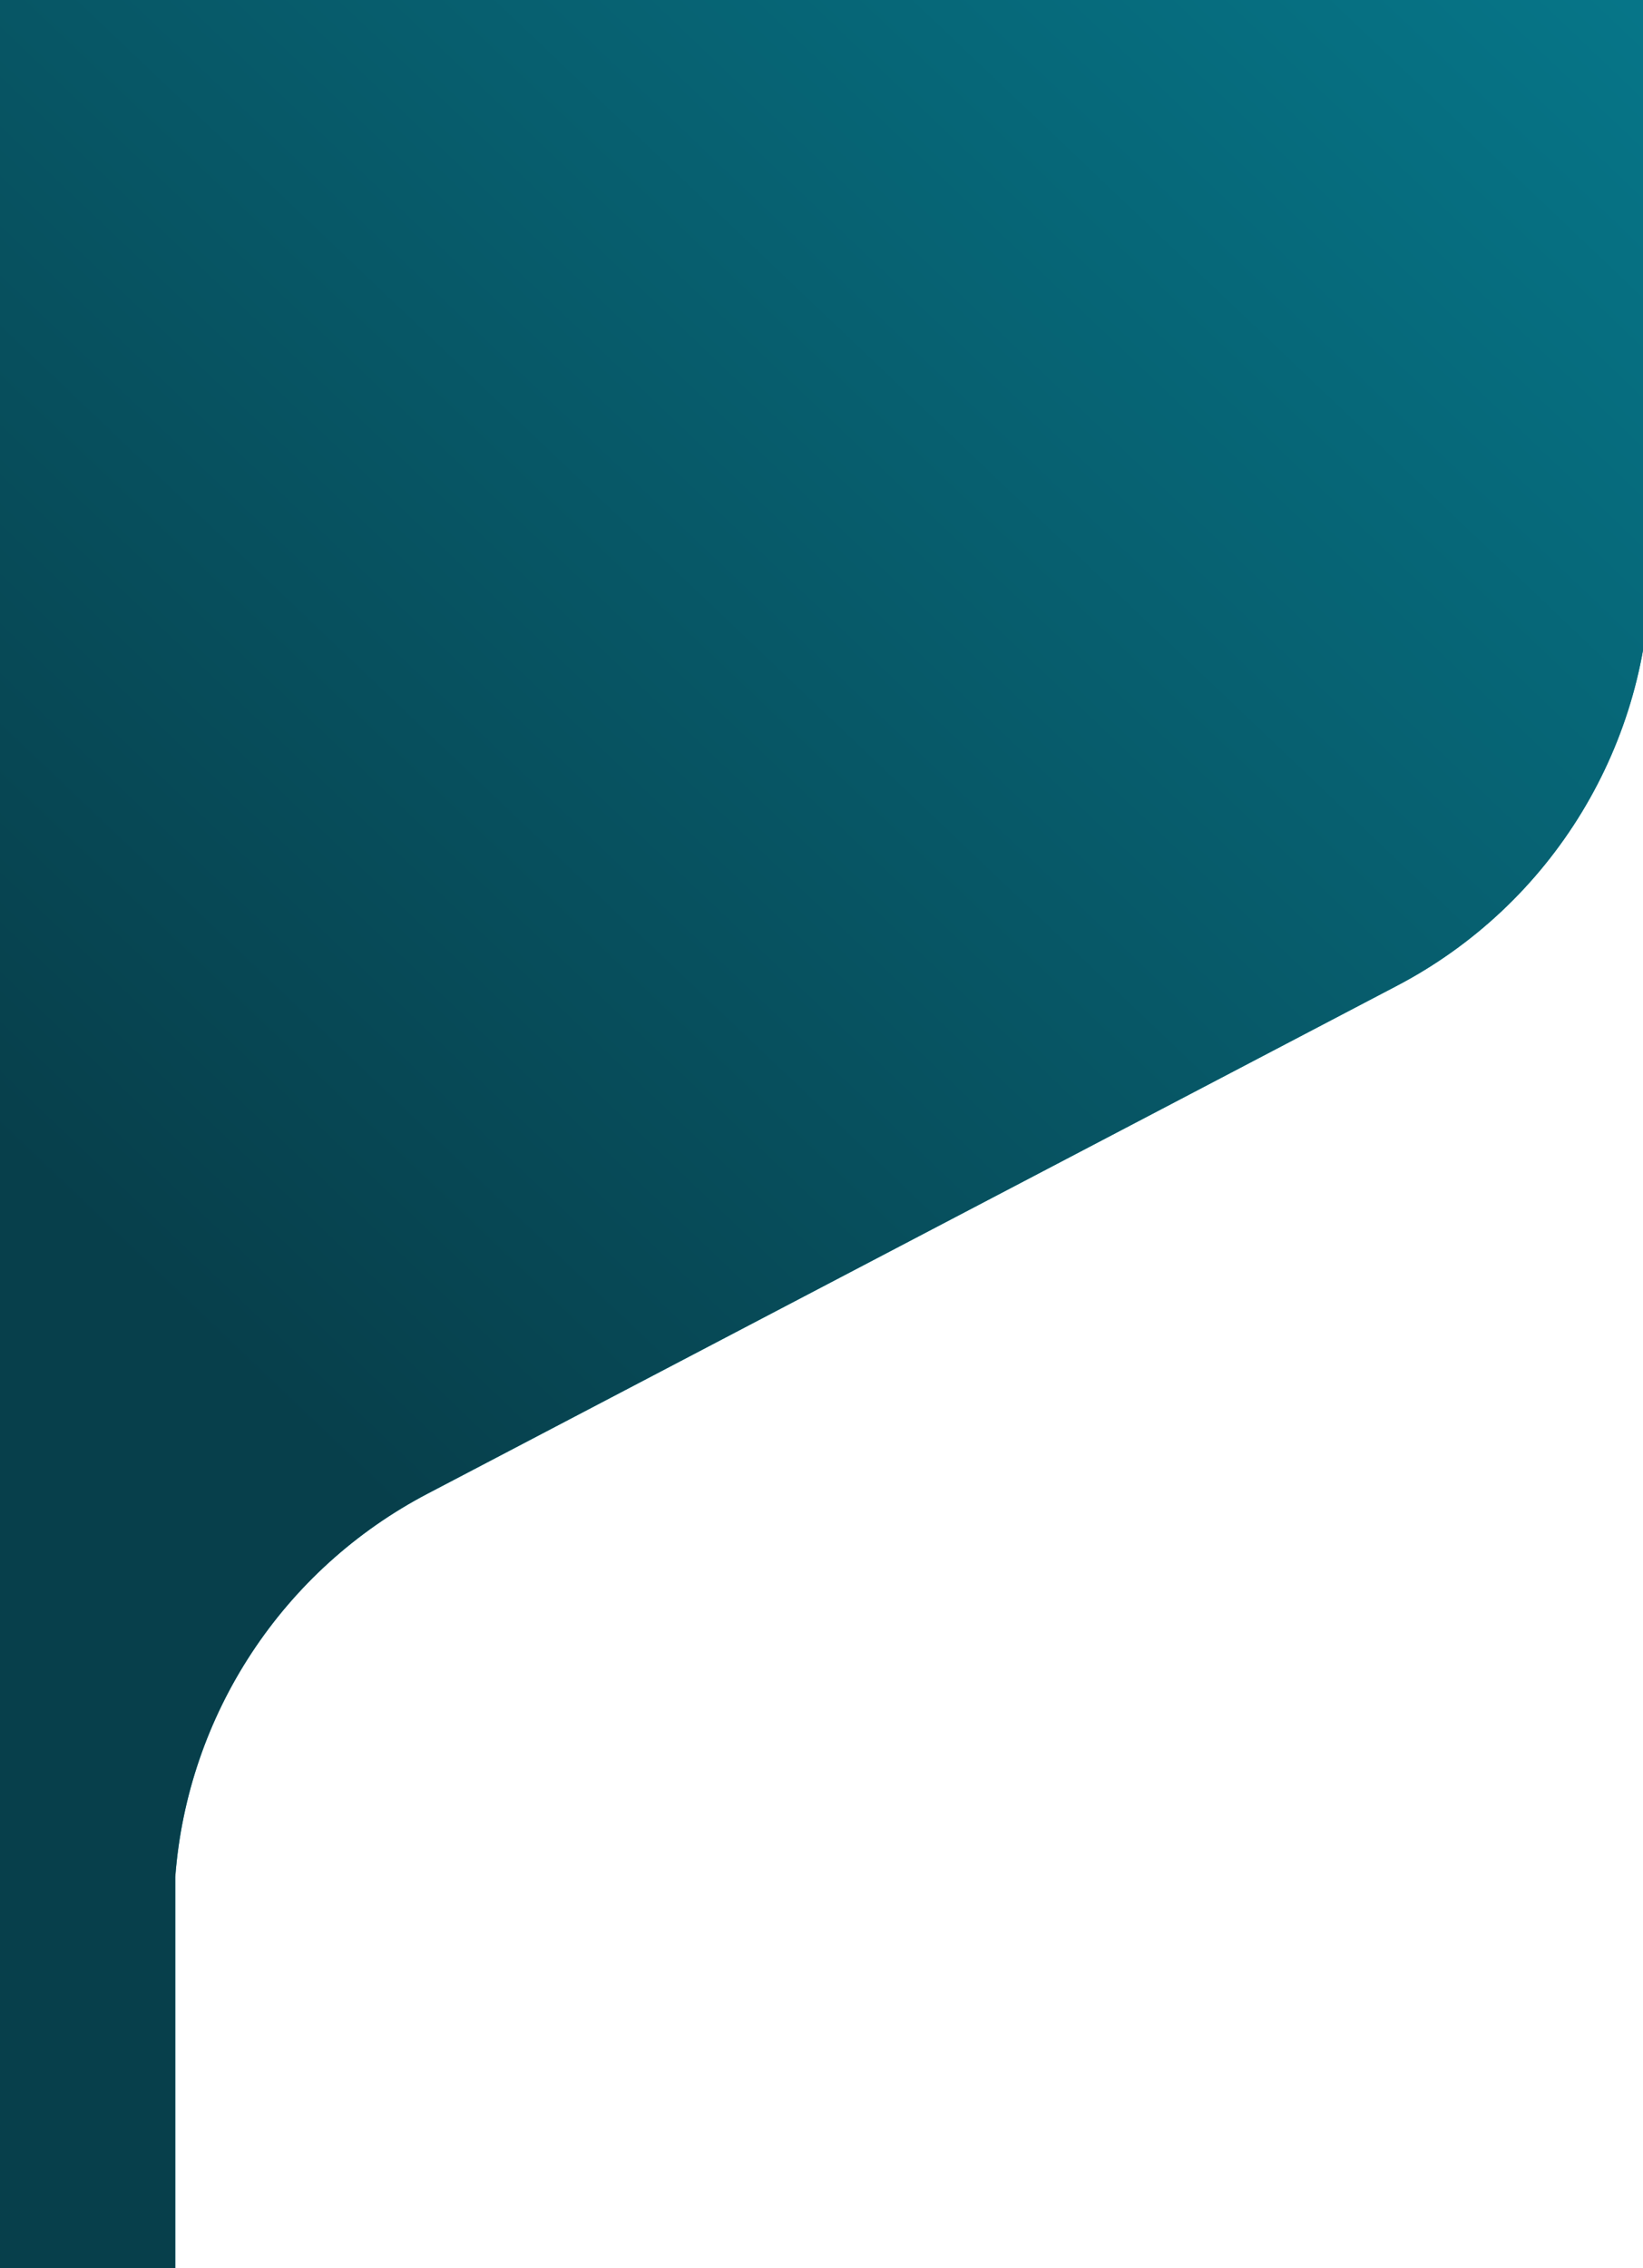 <svg width="513" height="708" viewBox="0 0 513 708" fill="none" xmlns="http://www.w3.org/2000/svg">
<path d="M877.695 155H515.305V177.024C515.305 231.997 484.705 282.407 435.894 307.852L133.716 466.13C88.197 489.875 58.517 535.315 54.72 585.903V708H0V155H-0.305V0H877.695V155Z" fill="#06889D"/>
<path d="M877.695 155H515.305V177.024C515.305 231.997 484.705 282.407 435.894 307.852L133.716 466.13C88.197 489.875 58.517 535.315 54.72 585.903V708H0V155H-0.305V0H877.695V155Z" fill="url(#paint0_linear_13213_42276)"/>
<defs>
<linearGradient id="paint0_linear_13213_42276" x1="-48.976" y1="509.34" x2="616.2" y2="-189.024" gradientUnits="userSpaceOnUse">
<stop offset="0.149" stop-color="#073F4B"/>
<stop offset="1" stop-color="#06889D"/>
</linearGradient>
</defs>
</svg>
